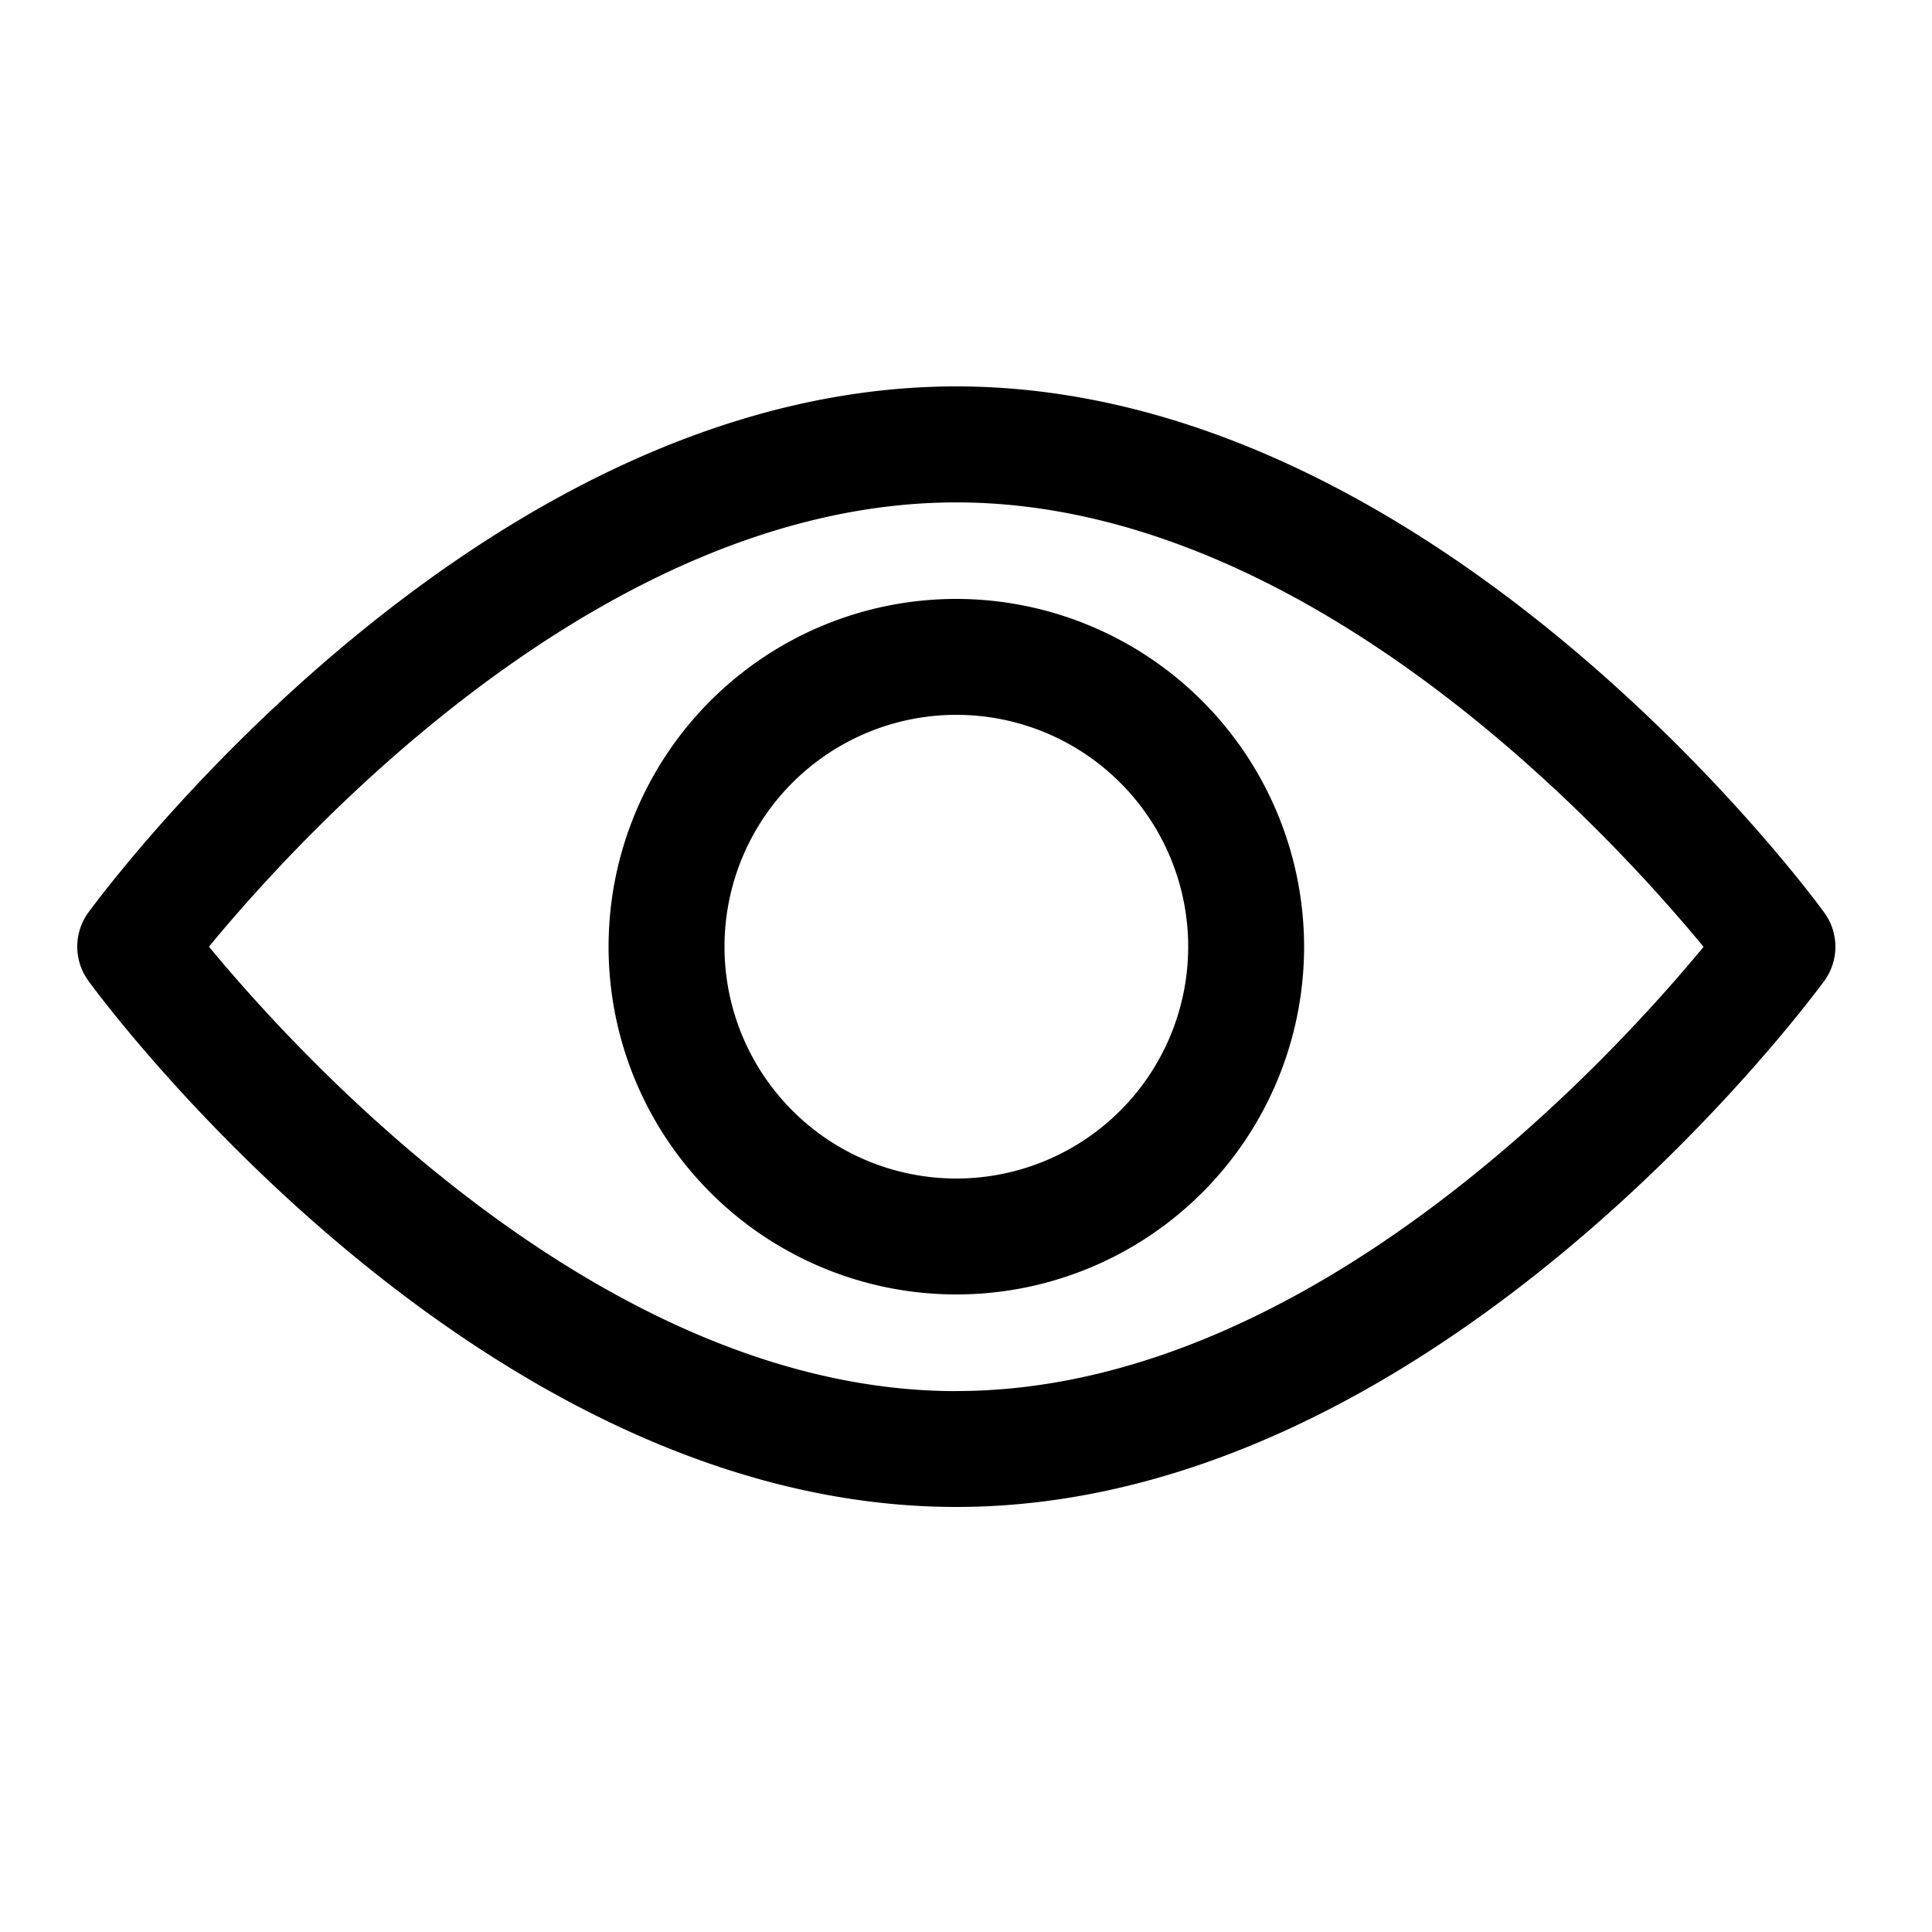 <svg xmlns="http://www.w3.org/2000/svg" width="25" height="25" viewBox="0 0 25 25">
  <g id="Eyes" transform="translate(-200 -741)">
    <rect id="Rectangle_173" data-name="Rectangle 173" width="25" height="25" transform="translate(200 741)" fill="none"/>
    <g id="Eyes-2" data-name="Eyes" transform="translate(201 653.165)">
      <g id="Group_97" data-name="Group 97" transform="translate(0 92.835)">
        <g id="Group_96" data-name="Group 96" transform="translate(0 0)">
          <path id="Path_115" data-name="Path 115" d="M22.605,99.643c-.2-.278-5.046-6.808-11.231-6.808S.347,99.365.144,99.642a.751.751,0,0,0,0,.885c.2.278,5.046,6.808,11.231,6.808s11.027-6.53,11.231-6.807A.75.75,0,0,0,22.605,99.643Zm-11.231,6.193c-4.556,0-8.5-4.334-9.67-5.751,1.167-1.418,5.1-5.749,9.67-5.749s8.5,4.333,9.67,5.751C19.878,101.5,15.94,105.835,11.375,105.835Z" transform="translate(0 -92.835)"/>
        </g>
      </g>
      <g id="Group_99" data-name="Group 99" transform="translate(6.875 95.585)">
        <g id="Group_98" data-name="Group 98" transform="translate(0 0)">
          <path id="Path_116" data-name="Path 116" d="M159.222,154.725a4.5,4.5,0,1,0,4.5,4.5A4.505,4.505,0,0,0,159.222,154.725Zm0,7.5a3,3,0,1,1,3-3A3,3,0,0,1,159.222,162.225Z" transform="translate(-154.722 -154.725)"/>
        </g>
      </g>
    </g>
  </g>
</svg>
